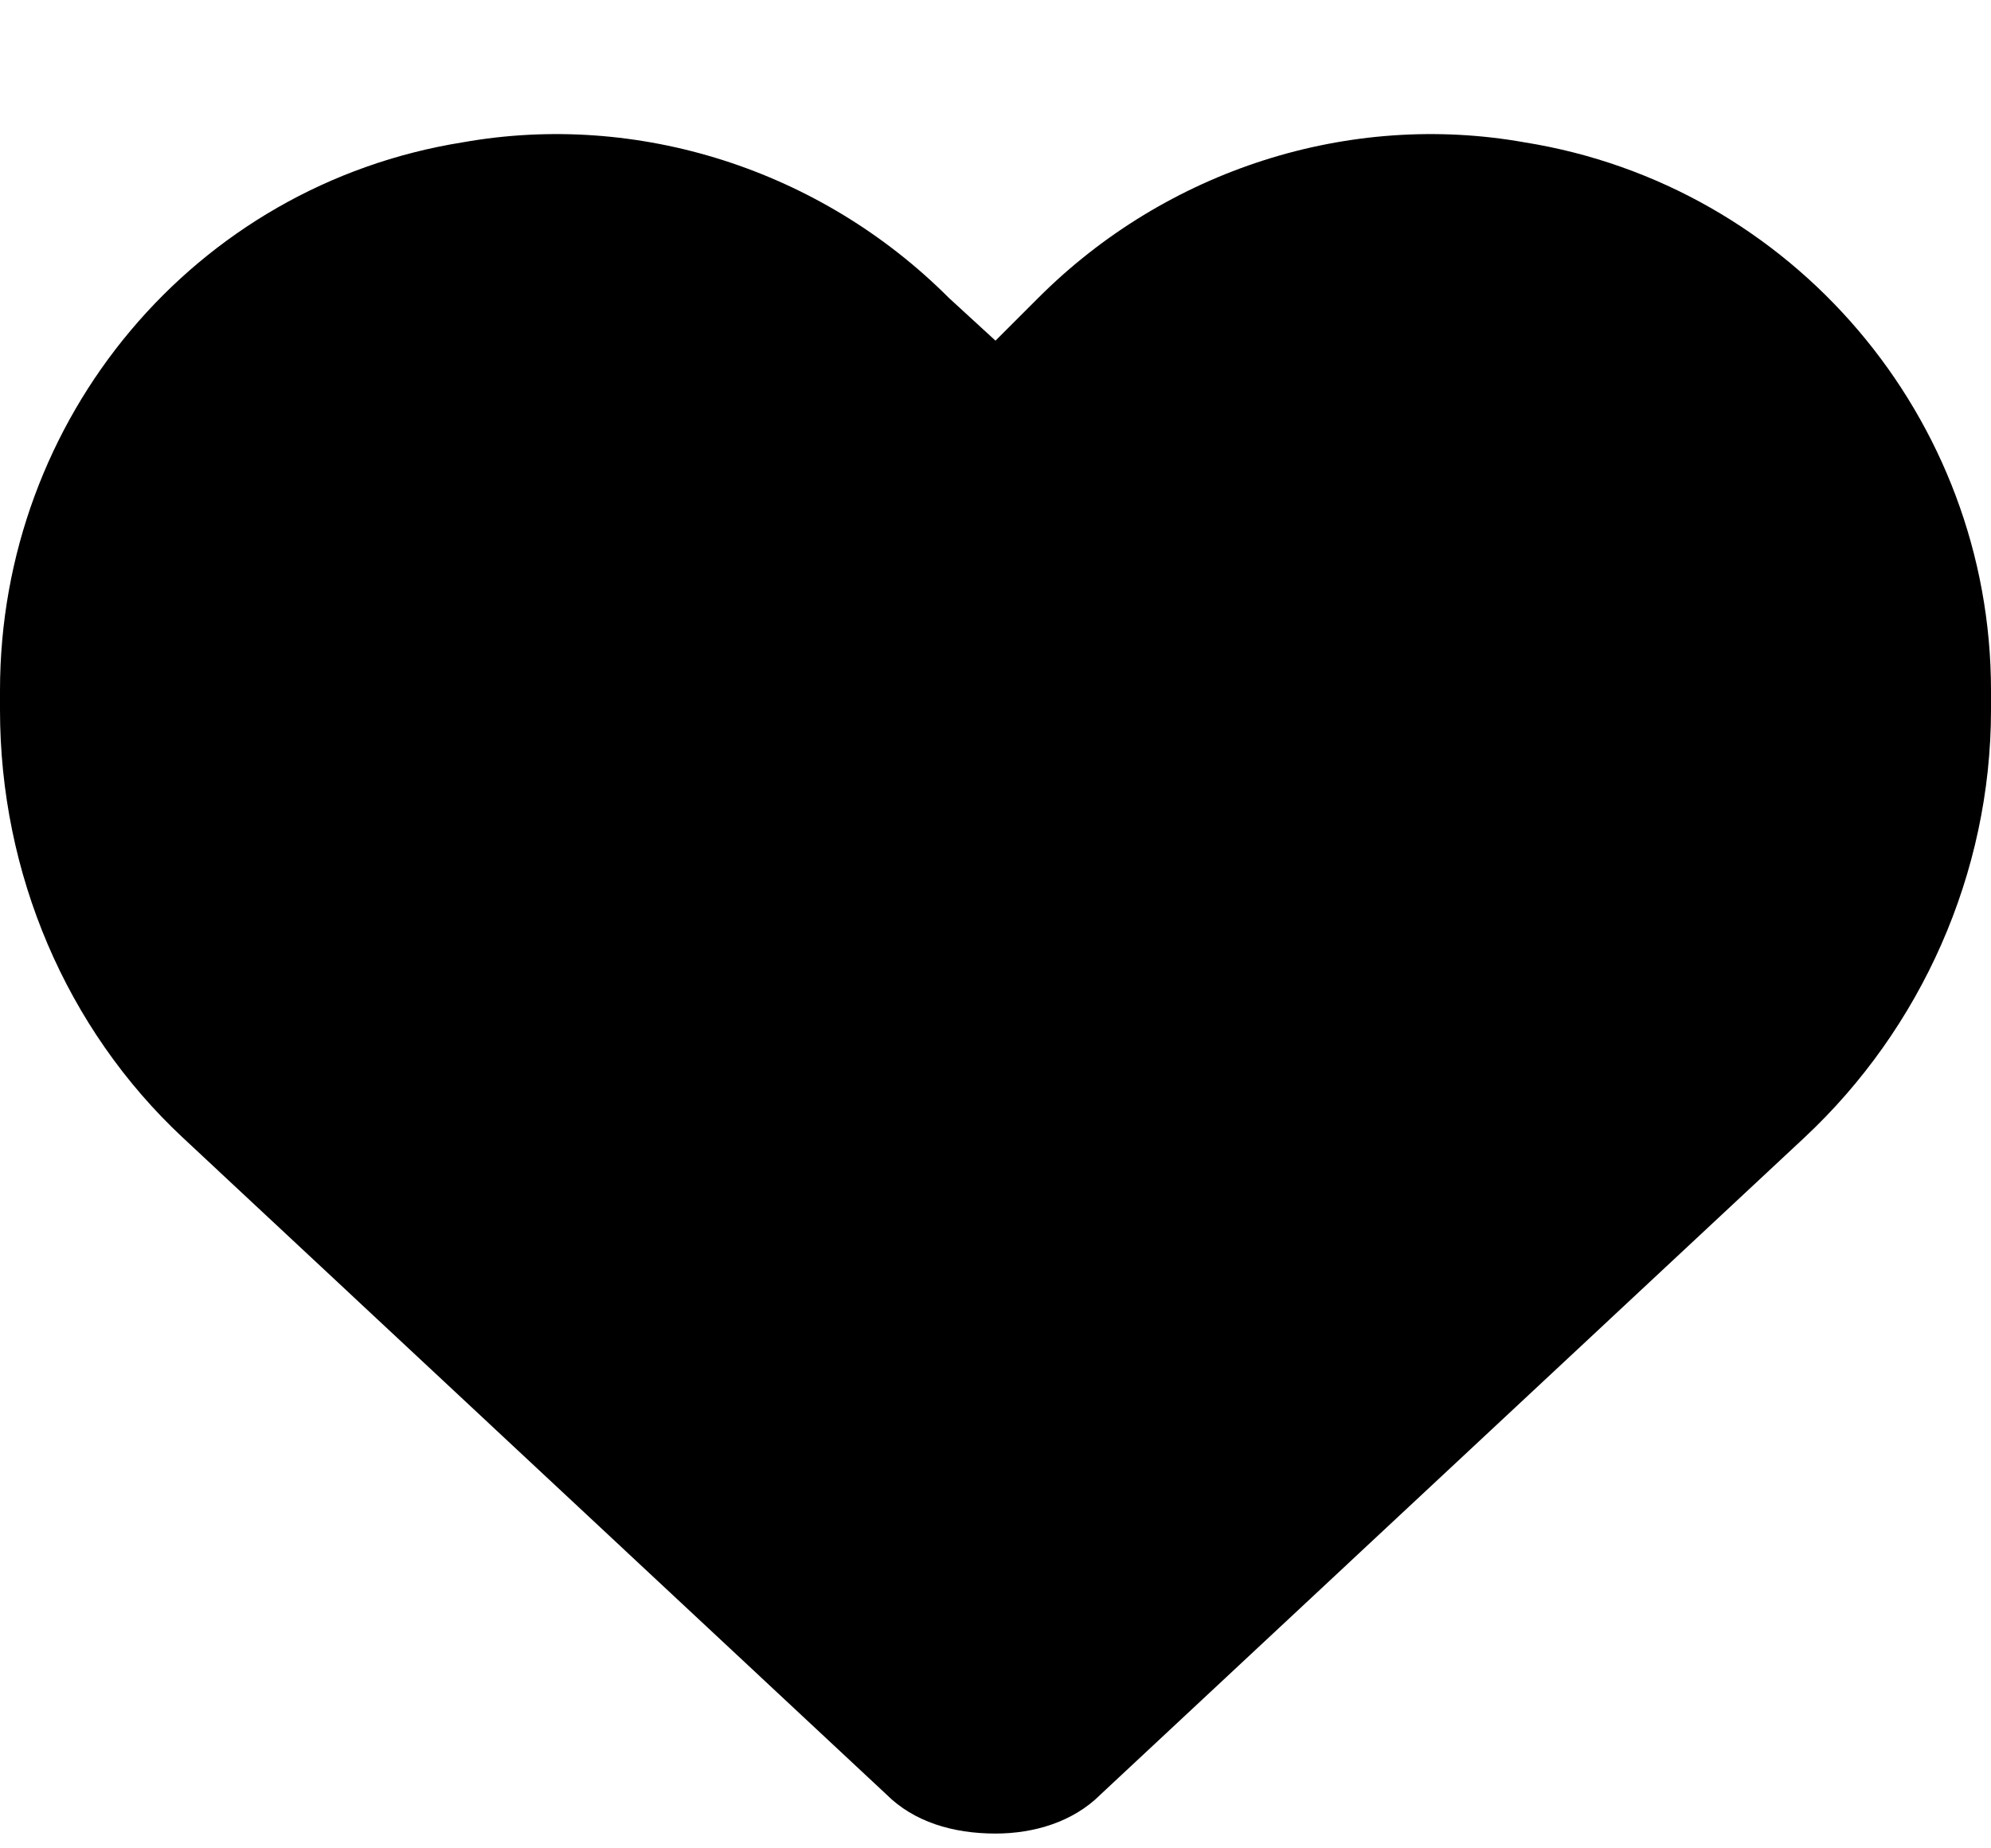 <svg width="14" height="13" viewBox="0 0 14 13" fill="none" xmlns="http://www.w3.org/2000/svg">
<path d="M0 4.993V4.856C0 2.942 1.367 1.302 3.254 1.001C4.484 0.782 5.77 1.192 6.672 2.095L7 2.396L7.301 2.095C8.203 1.192 9.488 0.782 10.719 1.001C12.605 1.302 14 2.942 14 4.856V4.993C14 6.142 13.508 7.235 12.688 8.001L7.738 12.622C7.547 12.813 7.273 12.896 7 12.896C6.699 12.896 6.426 12.813 6.234 12.622L1.285 8.001C0.465 7.235 0 6.142 0 4.993Z" fill="currentColor"/>
</svg>

